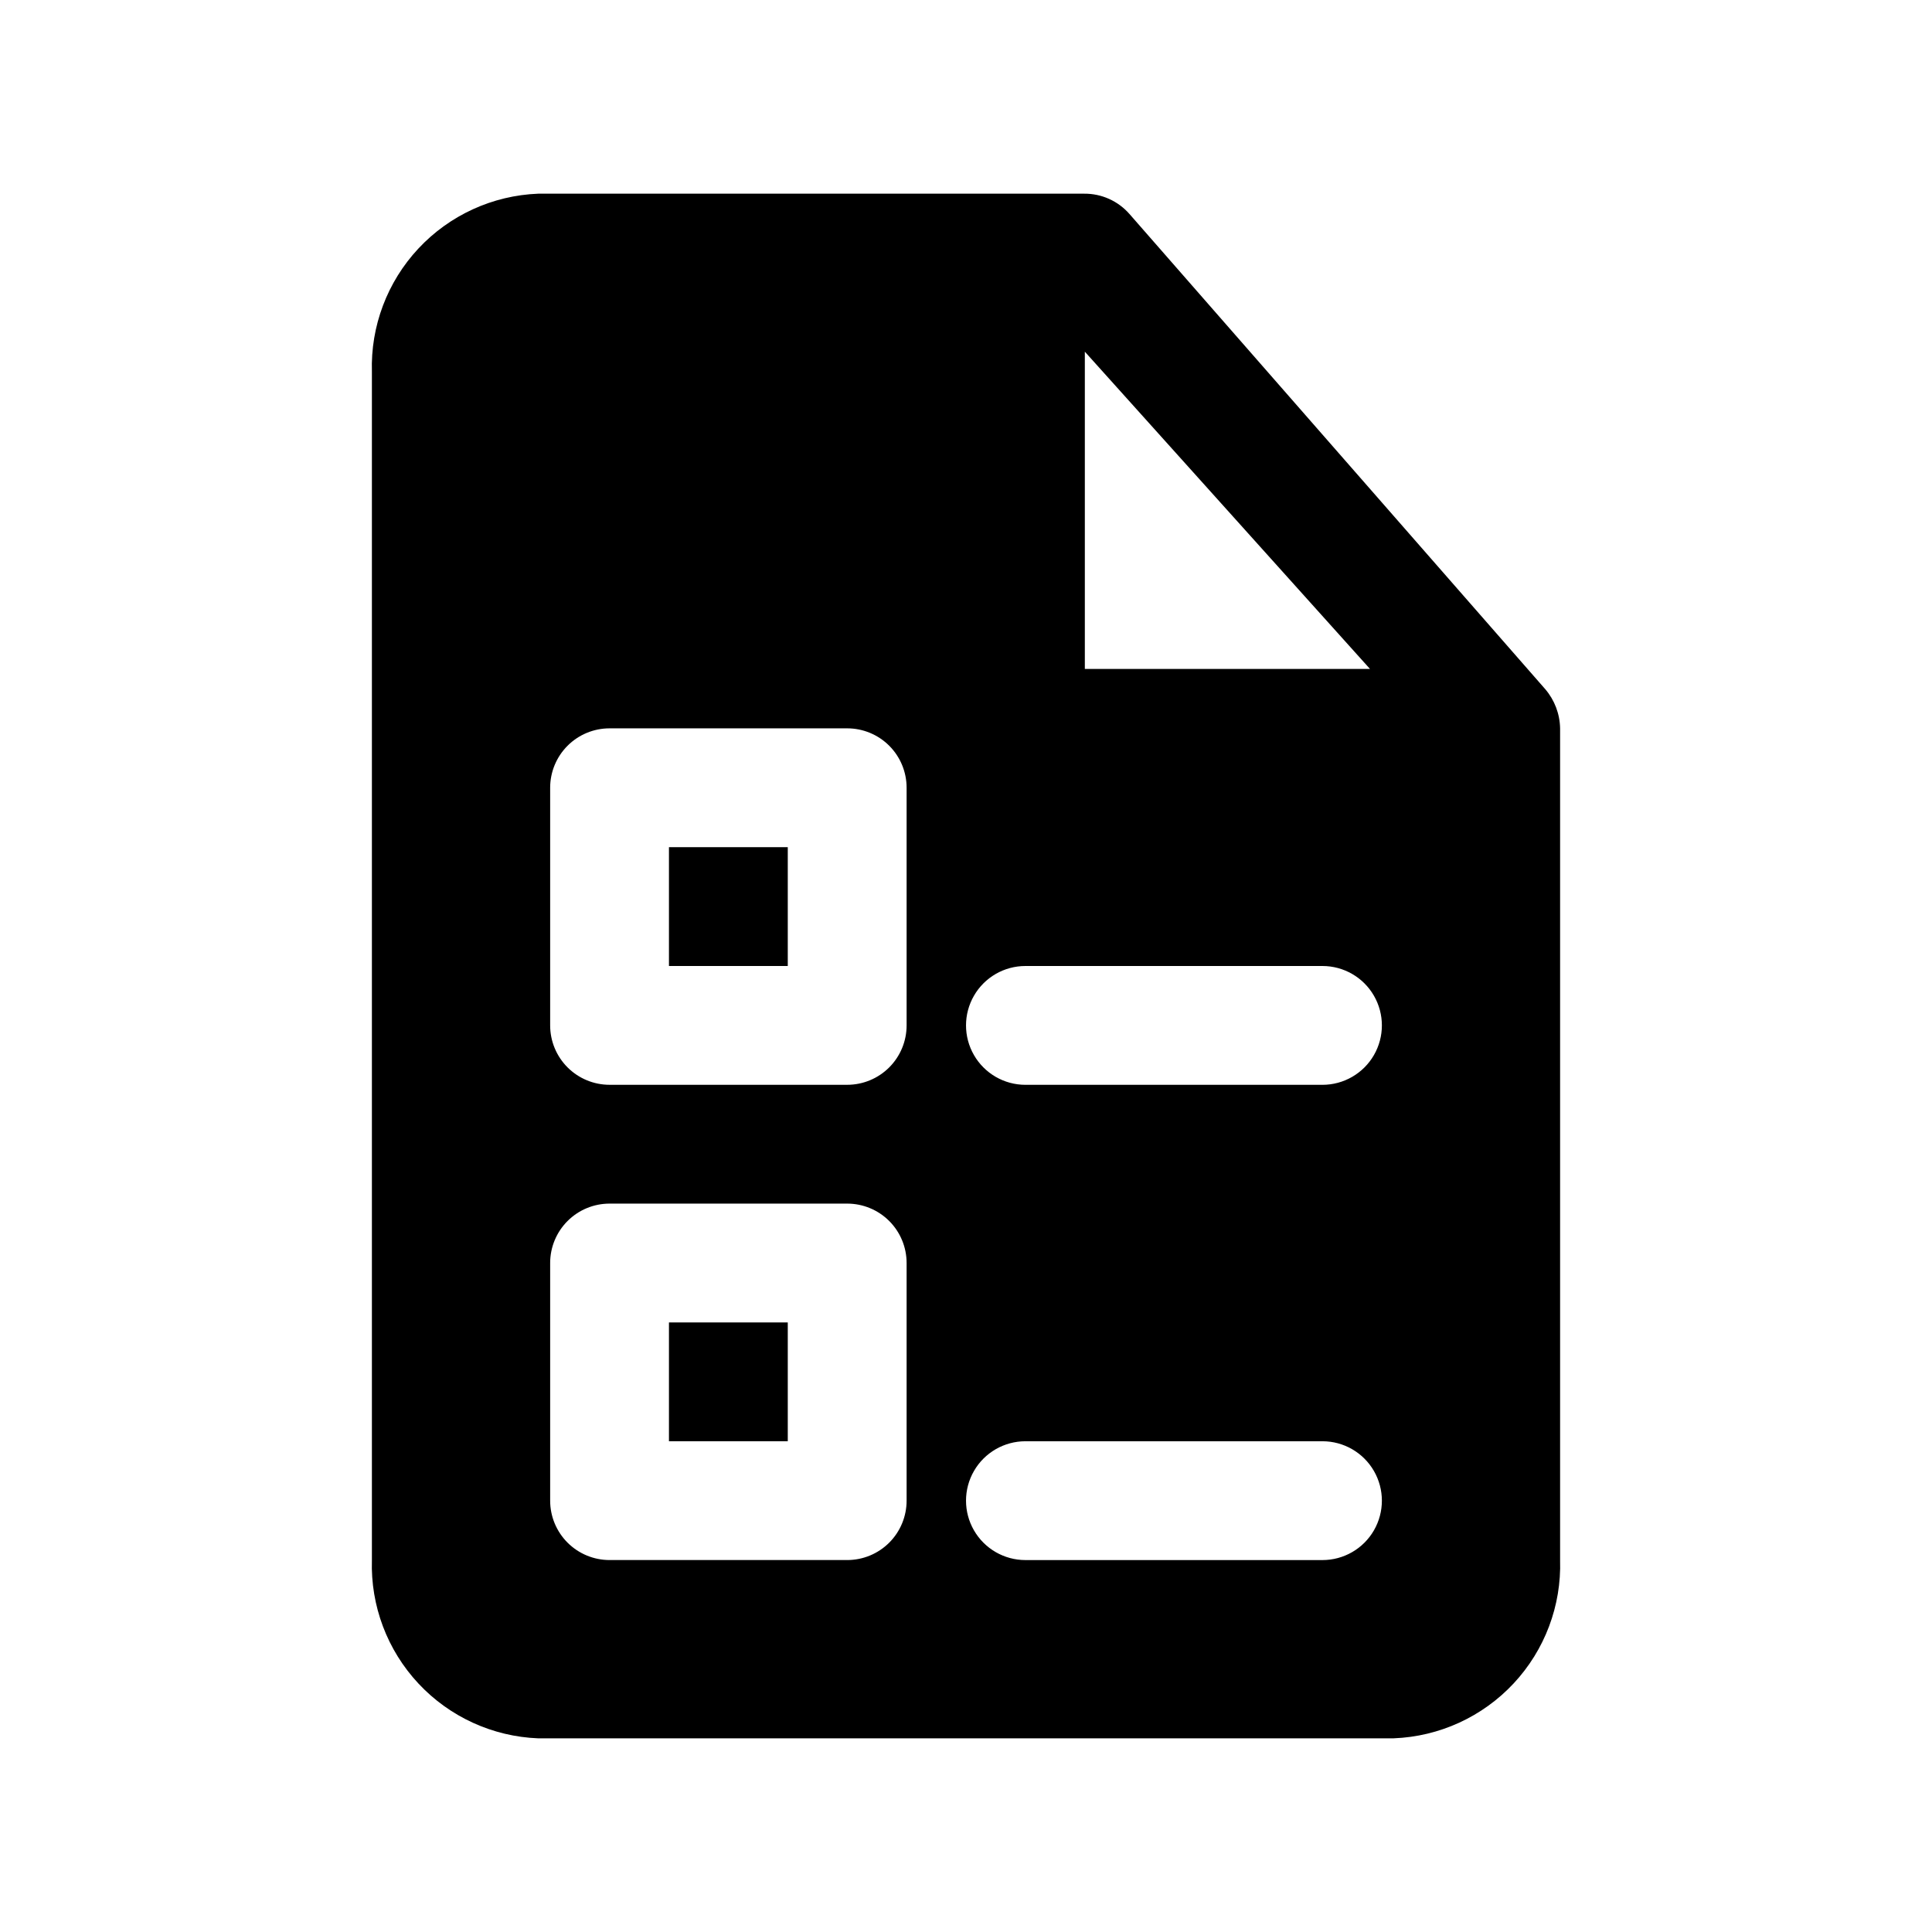 <?xml version="1.0" encoding="UTF-8"?>
<!-- Uploaded to: ICON Repo, www.svgrepo.com, Generator: ICON Repo Mixer Tools -->
<svg fill="#000000" width="800px" height="800px" version="1.1" viewBox="144 144 512 512" xmlns="http://www.w3.org/2000/svg">
 <g>
  <path d="m321.28 368.51h31.488v31.488h-31.488z"/>
  <path d="m513.36 604.67c12.094-0.469 23.508-5.695 31.766-14.543 8.258-8.844 12.684-20.594 12.316-32.691v-220.41c-0.066-3.816-1.457-7.492-3.934-10.391l-110.21-125.95h-0.004c-3.019-3.441-7.387-5.394-11.965-5.356h-144.69c-12.09 0.469-23.508 5.695-31.766 14.543-8.258 8.844-12.684 20.594-12.316 32.691v314.88c-0.367 12.098 4.059 23.848 12.316 32.691 8.258 8.848 19.676 14.074 31.766 14.543zm-81.867-367.47 75.57 84.074h-75.57zm-15.746 162.8h78.719c5.625 0 10.824 3 13.637 7.871s2.812 10.871 0 15.742c-2.812 4.871-8.012 7.875-13.637 7.875h-78.719c-5.625 0-10.82-3.004-13.633-7.875-2.812-4.871-2.812-10.871 0-15.742s8.008-7.871 13.633-7.871zm0 125.95h78.719v-0.004c5.625 0 10.824 3.004 13.637 7.875 2.812 4.871 2.812 10.871 0 15.742s-8.012 7.871-13.637 7.871h-78.719c-5.625 0-10.82-3-13.633-7.871s-2.812-10.871 0-15.742c2.812-4.871 8.008-7.875 13.633-7.875zm-125.95-173.19c0-4.176 1.66-8.18 4.613-11.133 2.953-2.953 6.957-4.609 11.133-4.609h62.977c4.176 0 8.18 1.656 11.133 4.609 2.953 2.953 4.609 6.957 4.609 11.133v62.977c0 4.176-1.656 8.18-4.609 11.133s-6.957 4.613-11.133 4.613h-62.977c-4.176 0-8.18-1.66-11.133-4.613s-4.613-6.957-4.613-11.133zm0 125.95c0-4.176 1.66-8.18 4.613-11.133 2.953-2.953 6.957-4.609 11.133-4.609h62.977c4.176 0 8.18 1.656 11.133 4.609 2.953 2.953 4.609 6.957 4.609 11.133v62.977c0 4.176-1.656 8.18-4.609 11.133s-6.957 4.609-11.133 4.609h-62.977c-4.176 0-8.18-1.656-11.133-4.609s-4.613-6.957-4.613-11.133z"/>
  <path d="m321.28 494.46h31.488v31.488h-31.488z"/>
 </g>
</svg>
